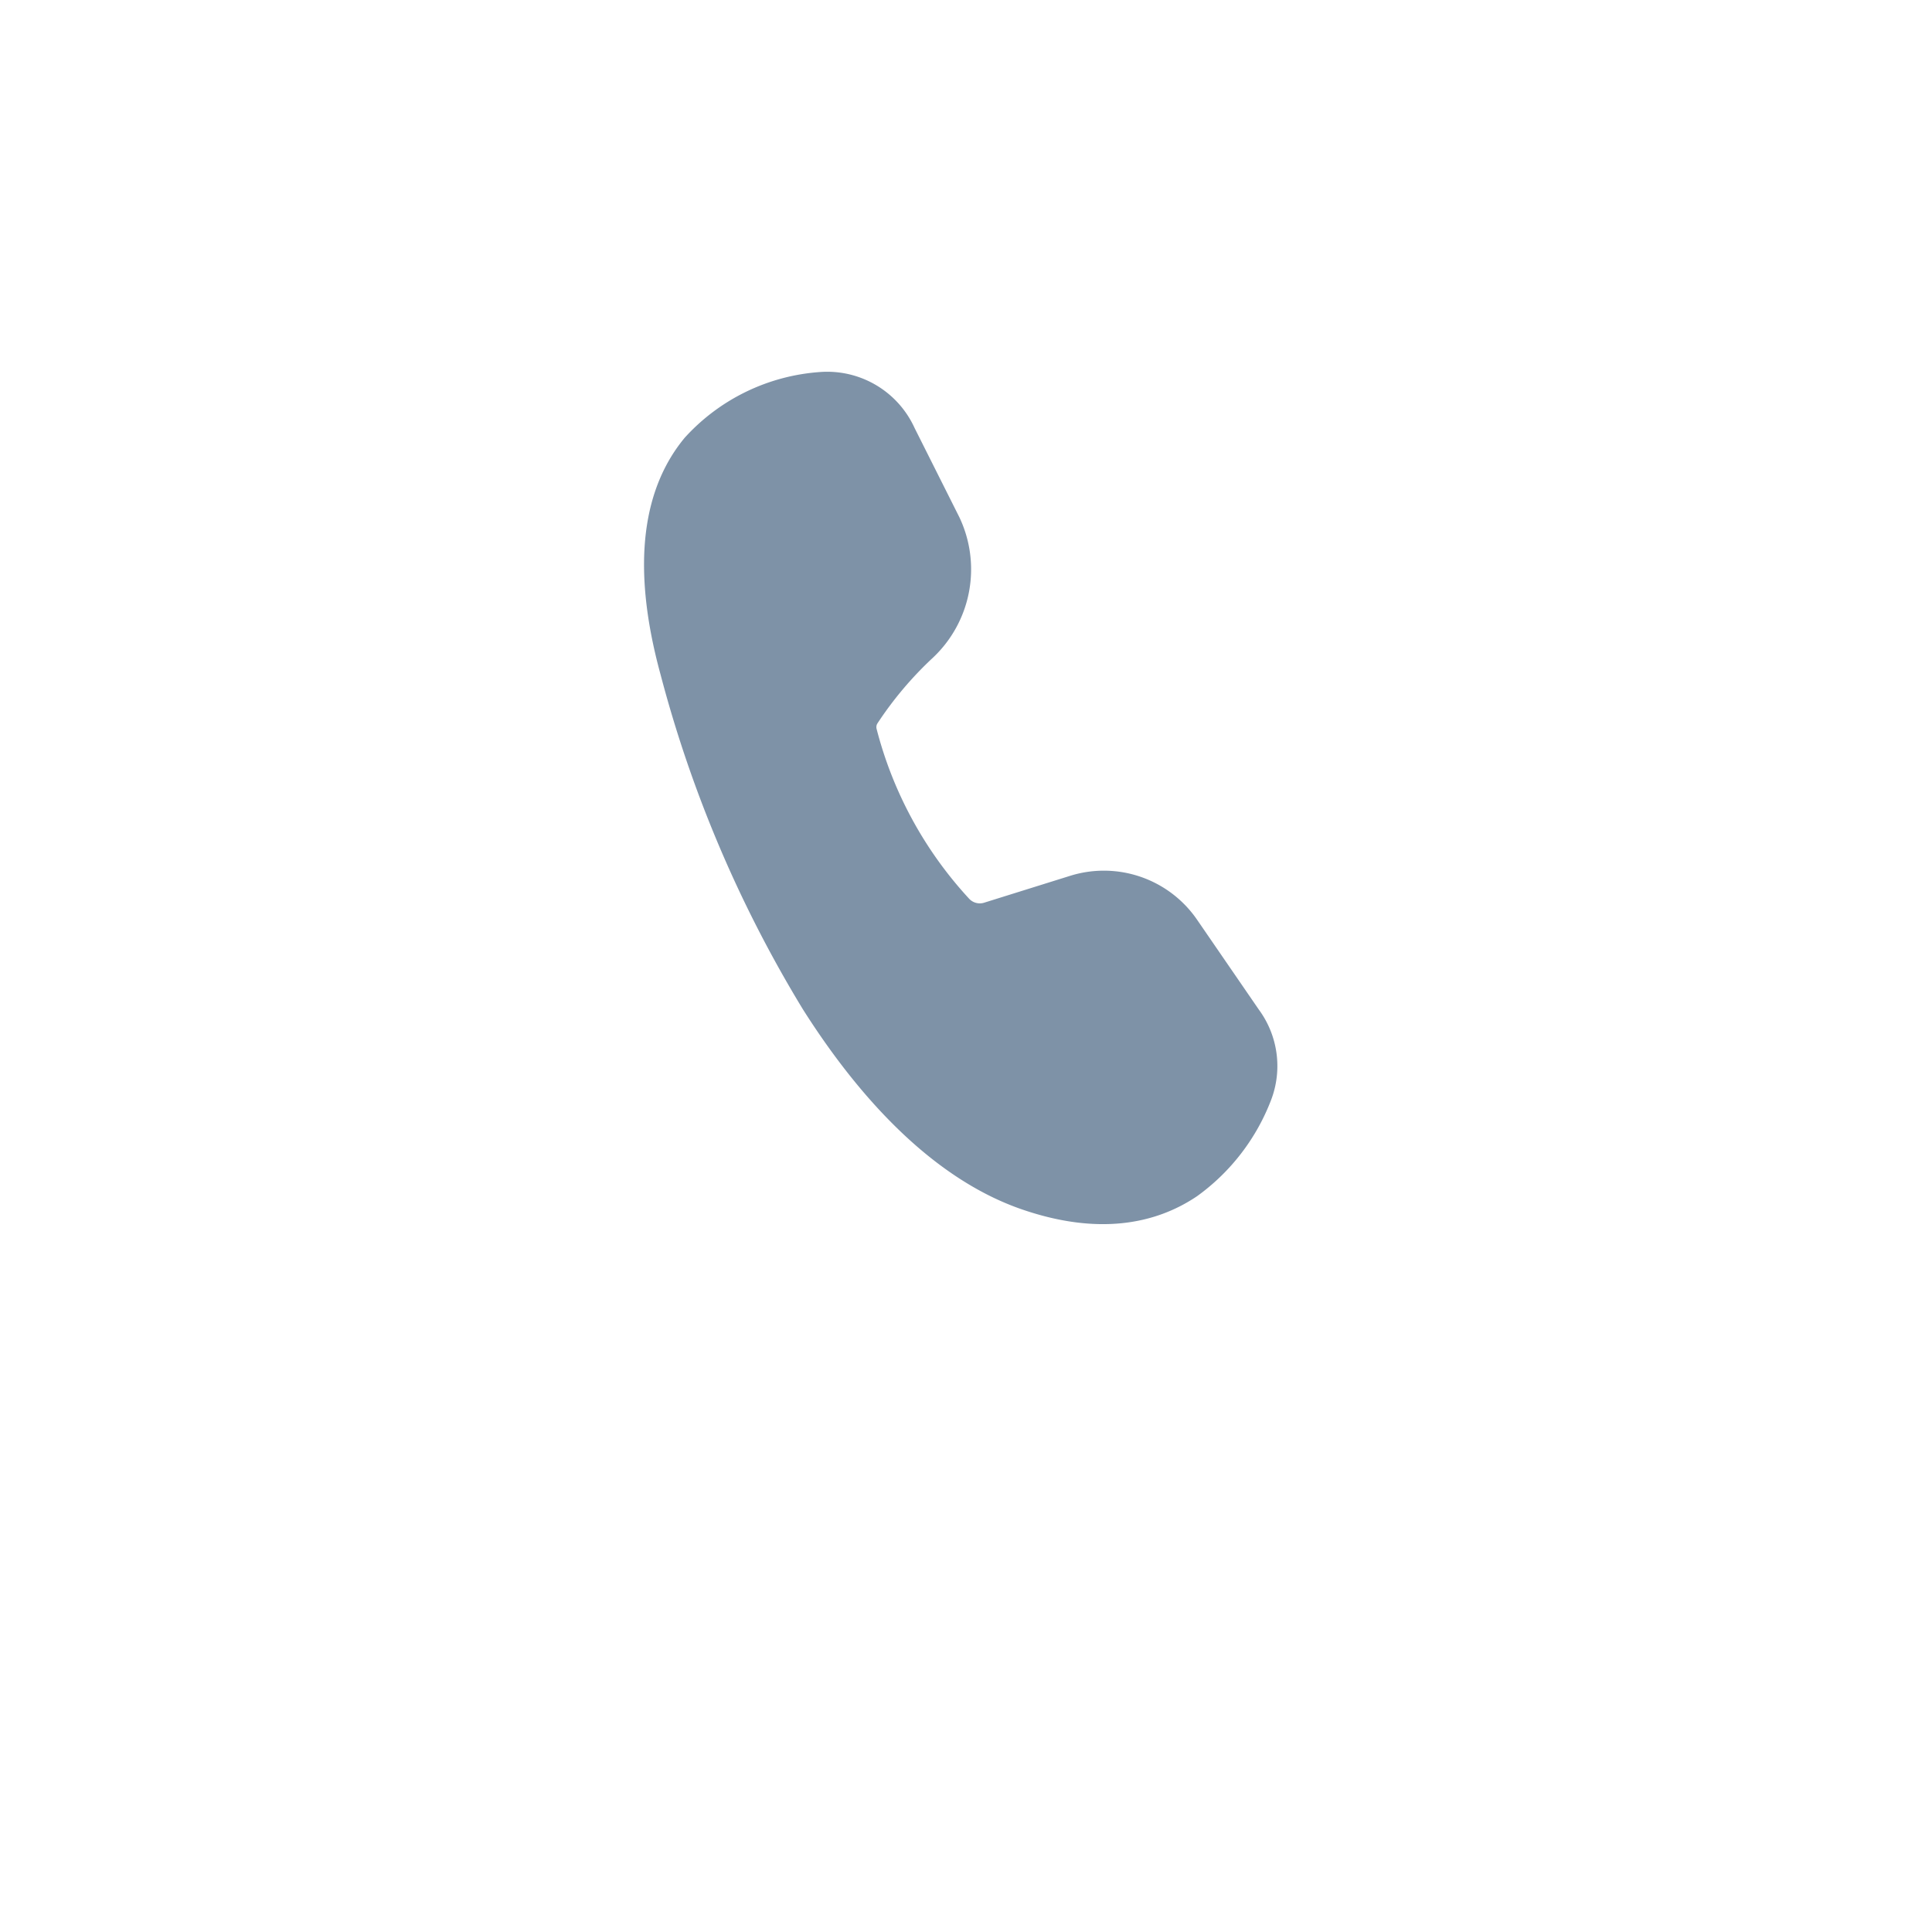 <svg xmlns="http://www.w3.org/2000/svg" width="78" height="78" viewBox="0 0 78 78">
  <g id="_5" data-name="5" transform="translate(18461 21806)">
    <rect id="Rectangle_148401" data-name="Rectangle 148401" width="78" height="78" rx="8" transform="translate(-18461 -21806)" fill="red" opacity="0"/>
    <path id="Path_18155" data-name="Path 18155" d="M20.455,6.552a3.874,3.874,0,0,0-3.835-2.258,8.143,8.143,0,0,0-5.445,2.651c-1.618,1.95-2.222,4.992-.979,9.549a50.818,50.818,0,0,0,5.746,13.521c2.431,3.839,5.426,6.911,8.861,8.089,3.038,1.042,5.361.607,7.056-.537a8.553,8.553,0,0,0,3-3.912,3.84,3.84,0,0,0-.5-3.614l-2.5-3.638a4.565,4.565,0,0,0-5.123-1.771l-3.456,1.08a.589.589,0,0,1-.629-.162,15.957,15.957,0,0,1-3.732-6.86.289.289,0,0,1,.029-.2,14.489,14.489,0,0,1,2.254-2.67,4.9,4.9,0,0,0,1.061-5.665Z" transform="translate(-18444.531 -21795.273)" fill="#7e92a7"/>
  </g>
</svg>
